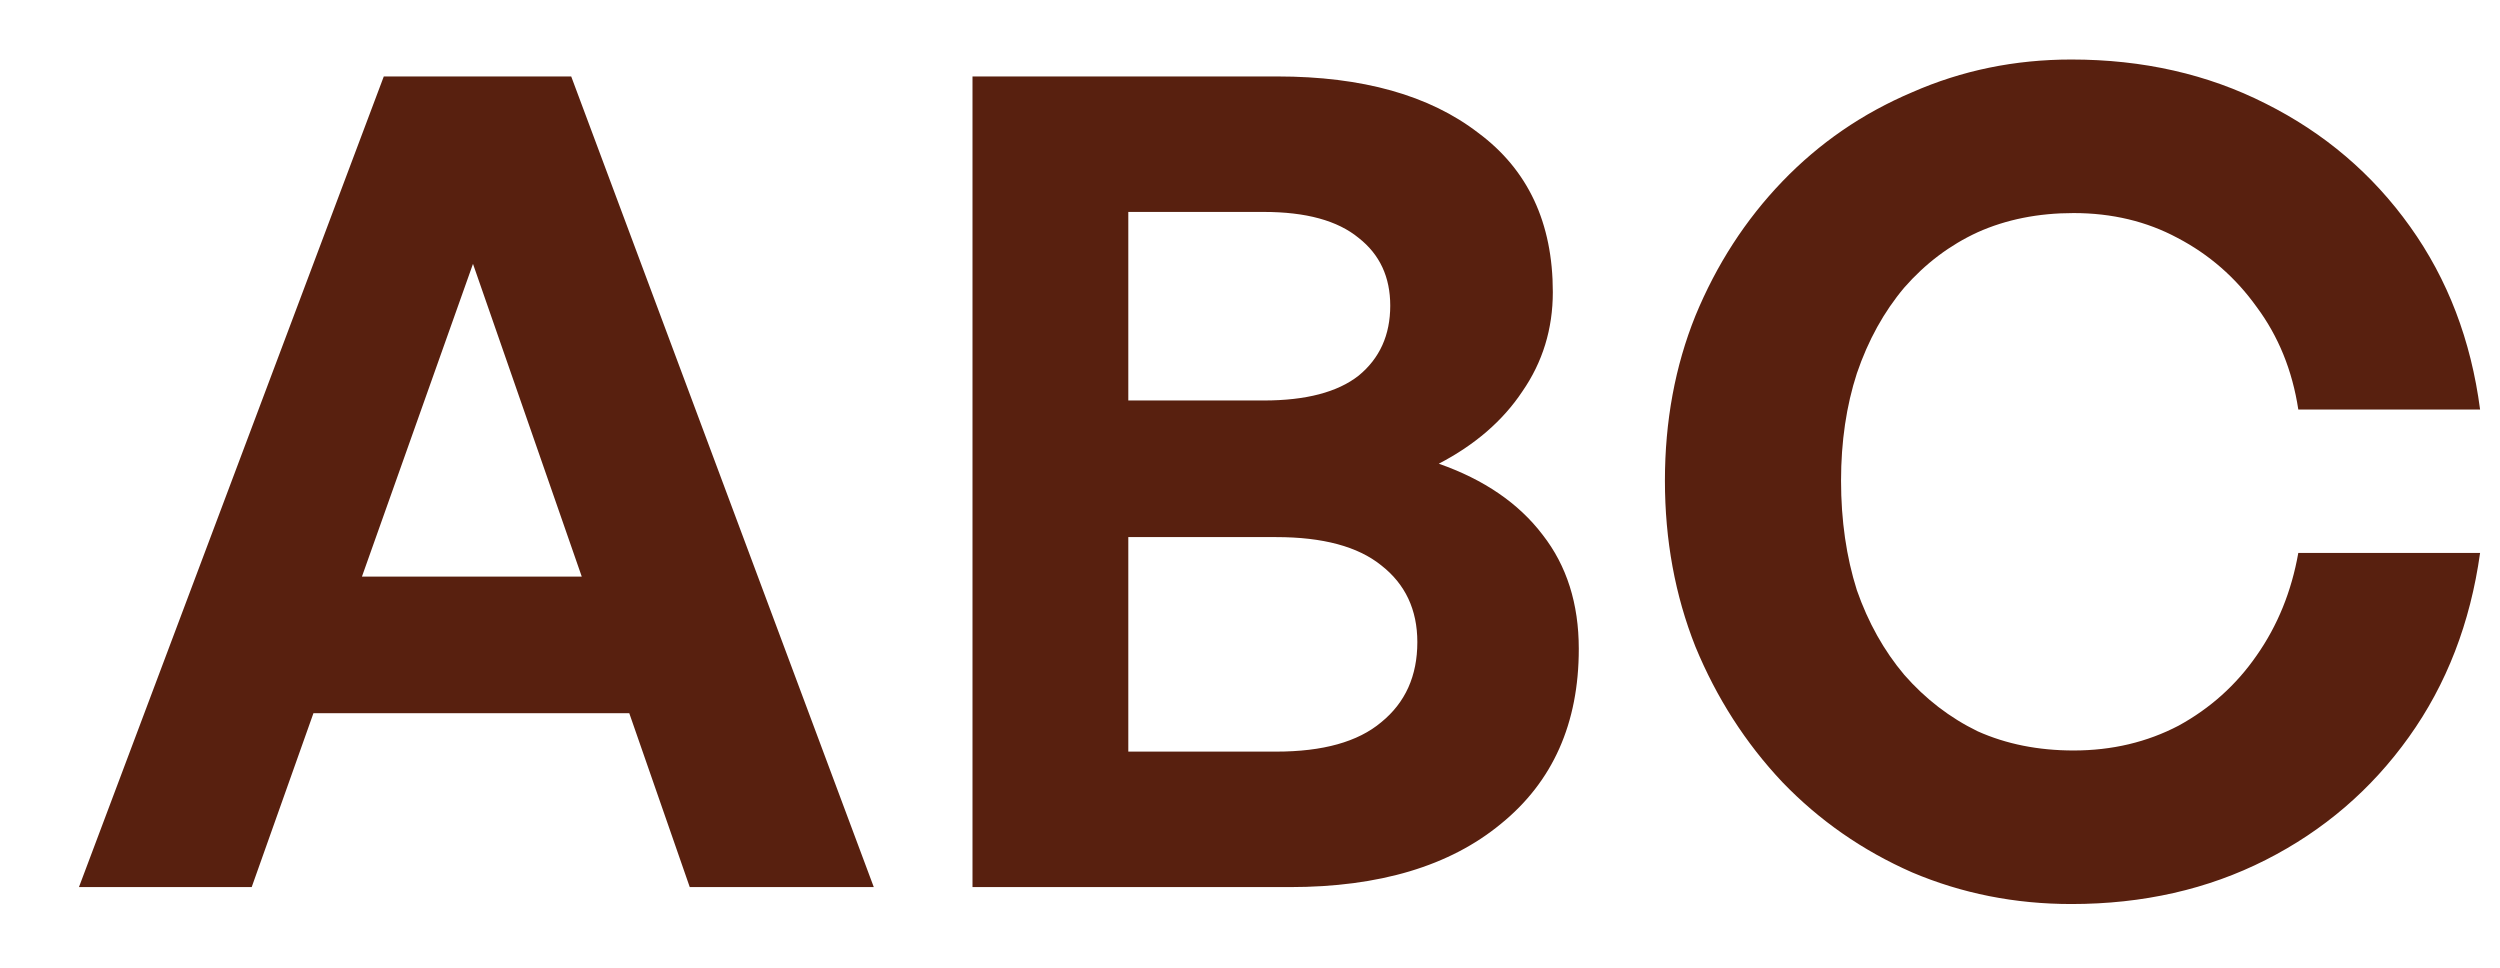 <svg xmlns="http://www.w3.org/2000/svg" fill="none" viewBox="0 0 31 12" height="12" width="31">
<path fill="#58200F" d="M3.639 7.15H8.091L8.651 8.844H3.023L3.639 7.15ZM8.553 11L5.865 3.272L3.121 11H0.979L4.759 0.948H7.083L10.835 11H8.553ZM19.577 8.046C19.577 8.97 19.255 9.693 18.611 10.216C17.977 10.739 17.104 11 15.993 11H12.059V0.948H15.839C16.894 0.948 17.725 1.181 18.331 1.648C18.947 2.105 19.255 2.763 19.255 3.622C19.255 4.079 19.129 4.49 18.877 4.854C18.635 5.218 18.289 5.517 17.841 5.75C18.401 5.946 18.831 6.24 19.129 6.632C19.428 7.015 19.577 7.486 19.577 8.046ZM15.671 2.628H13.991V4.966H15.671C16.194 4.966 16.586 4.863 16.847 4.658C17.109 4.443 17.239 4.154 17.239 3.79C17.239 3.435 17.109 3.155 16.847 2.95C16.586 2.735 16.194 2.628 15.671 2.628ZM15.825 6.66H13.991V9.32H15.825C16.404 9.32 16.838 9.199 17.127 8.956C17.426 8.713 17.575 8.382 17.575 7.962C17.575 7.561 17.426 7.243 17.127 7.01C16.838 6.777 16.404 6.66 15.825 6.66ZM25.685 11.21C24.985 11.21 24.327 11.079 23.711 10.818C23.095 10.547 22.559 10.174 22.101 9.698C21.644 9.213 21.285 8.653 21.023 8.018C20.771 7.383 20.645 6.697 20.645 5.96C20.645 5.223 20.771 4.541 21.023 3.916C21.285 3.281 21.644 2.726 22.101 2.25C22.559 1.774 23.095 1.405 23.711 1.144C24.327 0.873 24.985 0.738 25.685 0.738C26.572 0.738 27.375 0.92 28.093 1.284C28.821 1.648 29.419 2.157 29.885 2.81C30.352 3.463 30.641 4.219 30.753 5.078H28.499C28.425 4.593 28.252 4.168 27.981 3.804C27.72 3.44 27.393 3.155 27.001 2.95C26.619 2.745 26.189 2.642 25.713 2.642C25.275 2.642 24.878 2.721 24.523 2.88C24.178 3.039 23.875 3.267 23.613 3.566C23.361 3.865 23.165 4.219 23.025 4.63C22.895 5.031 22.829 5.475 22.829 5.96C22.829 6.455 22.895 6.907 23.025 7.318C23.165 7.719 23.361 8.069 23.613 8.368C23.875 8.667 24.178 8.9 24.523 9.068C24.878 9.227 25.275 9.306 25.713 9.306C26.189 9.306 26.623 9.203 27.015 8.998C27.407 8.783 27.729 8.494 27.981 8.13C28.243 7.757 28.415 7.332 28.499 6.856H30.753C30.632 7.724 30.338 8.485 29.871 9.138C29.405 9.791 28.812 10.3 28.093 10.664C27.375 11.028 26.572 11.21 25.685 11.21Z"></path>
</svg>
